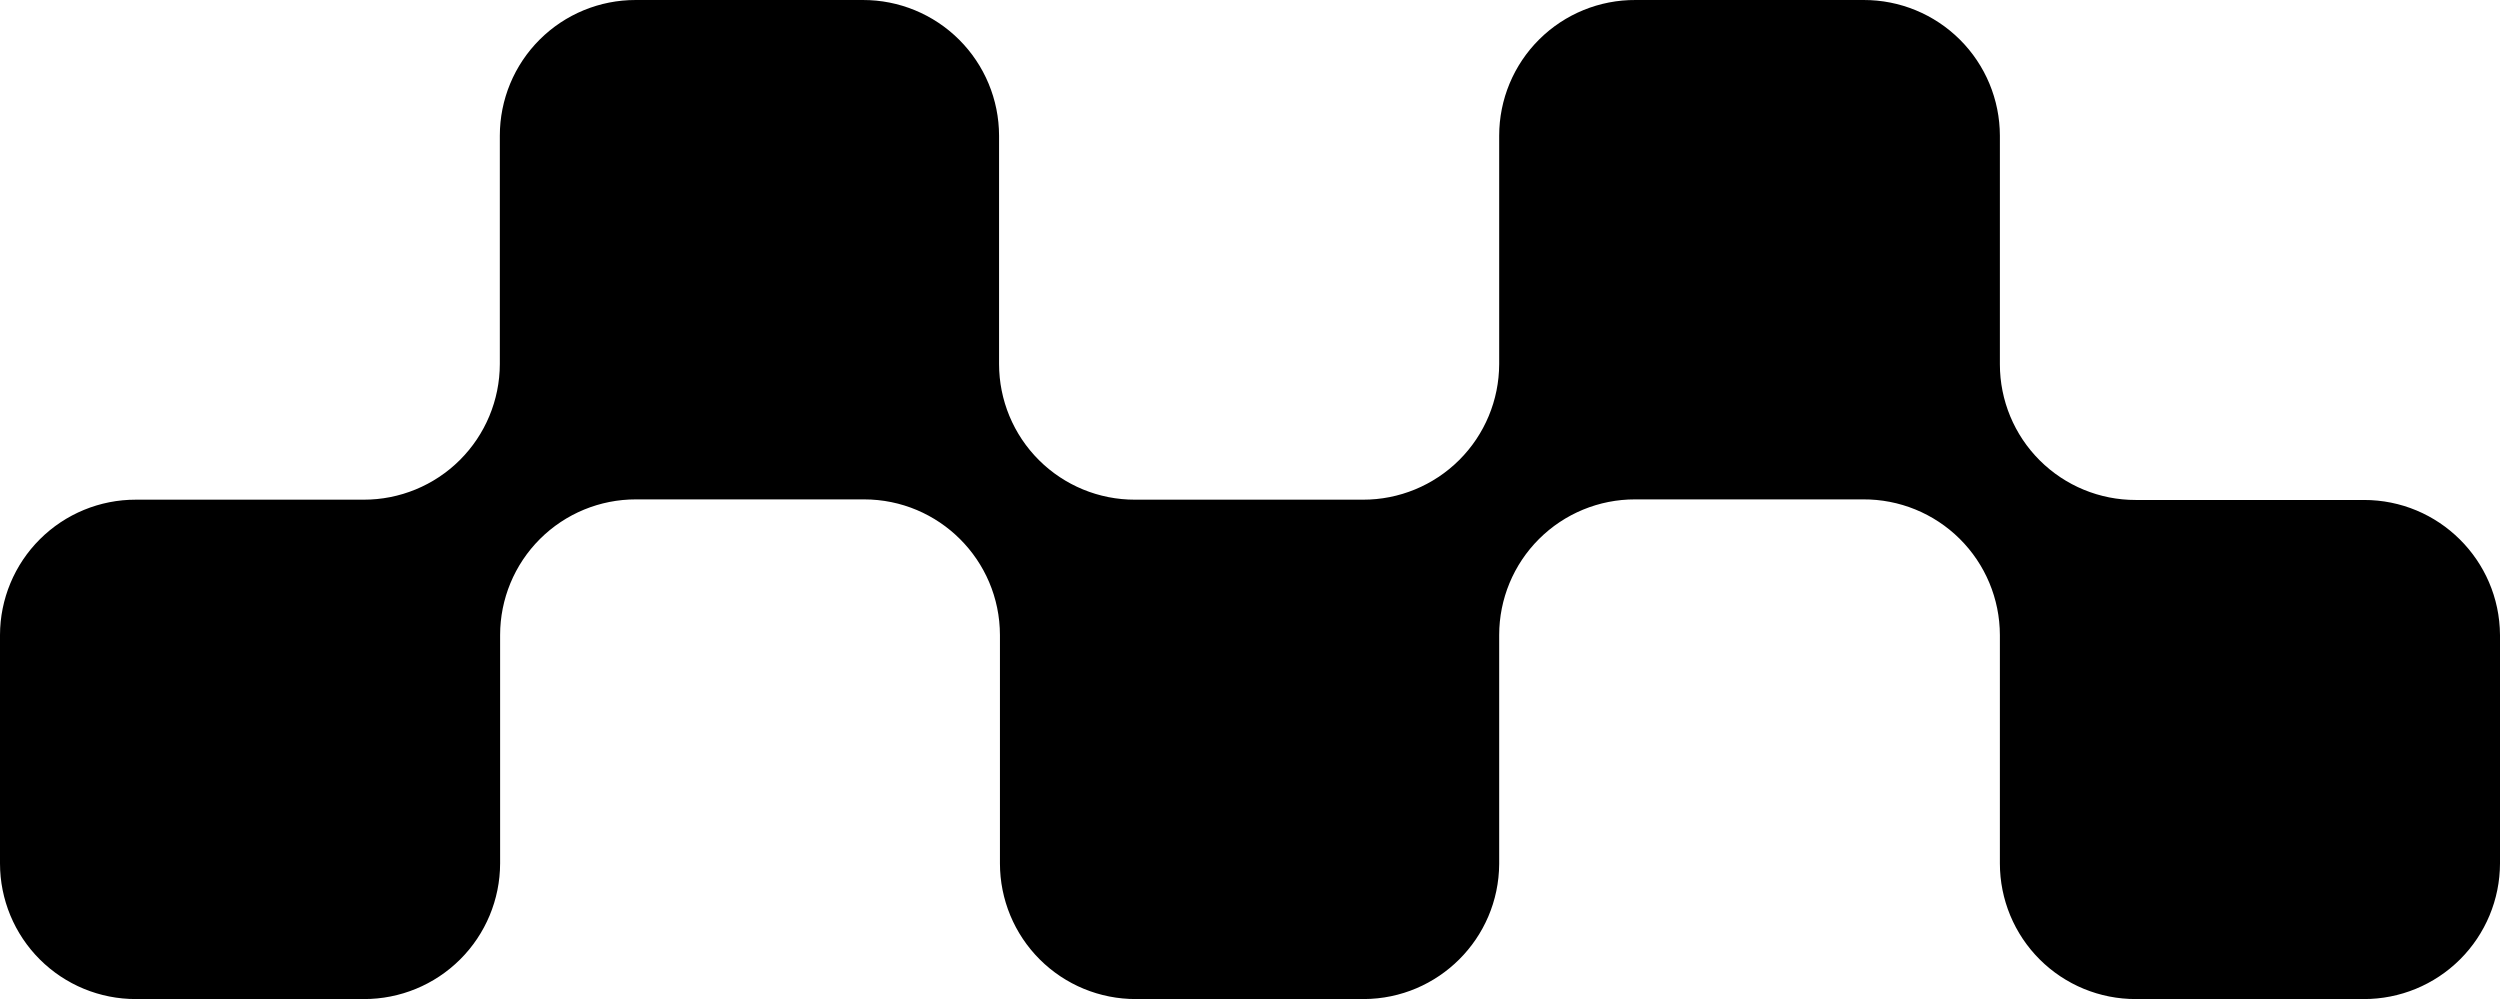 <svg width="533" height="213" viewBox="0 0 533 213" fill="none" xmlns="http://www.w3.org/2000/svg">
<path d="M503.966 106.594H455.347C447.669 106.61 440.3 103.571 434.865 98.146C429.429 92.721 426.375 85.356 426.375 77.676V28.919C426.359 21.233 423.29 13.868 417.845 8.445C412.4 3.022 405.025 -0.015 397.341 0.001H348.722C341.023 -0.048 333.621 2.976 328.159 8.405C322.697 13.833 319.626 21.217 319.626 28.919V77.614C319.609 85.3 316.541 92.664 311.096 98.088C305.651 103.511 298.276 106.548 290.592 106.532H241.973C234.295 106.548 226.926 103.509 221.491 98.084C216.055 92.659 213.001 85.294 213.001 77.614V28.919C212.985 21.233 209.916 13.868 204.471 8.445C199.026 3.022 191.651 -0.015 183.967 0.001H135.535C127.857 -0.015 120.487 3.024 115.052 8.449C109.617 13.874 106.563 21.239 106.563 28.919V77.614C106.546 85.3 103.478 92.664 98.033 98.088C92.588 103.511 85.212 106.548 77.528 106.532H28.972C21.305 106.515 13.945 109.546 8.511 114.958C3.078 120.369 0.016 127.718 0 135.388V184.082C0 191.762 3.054 199.127 8.489 204.552C13.925 209.977 21.294 213.016 28.972 213H77.591C85.275 213.016 92.65 209.979 98.095 204.556C103.54 199.133 106.608 191.768 106.625 184.082V135.388C106.625 127.707 109.679 120.342 115.114 114.917C120.549 109.492 127.919 106.453 135.597 106.469H184.215C200.192 106.469 213.153 119.406 213.188 135.388V184.082C213.188 191.762 216.242 199.127 221.677 204.552C227.112 209.977 234.482 213.016 242.16 213H290.778C306.658 212.932 319.524 200.09 319.626 184.206V135.388C319.626 127.707 322.68 120.342 328.115 114.917C333.551 109.492 340.92 106.453 348.598 106.469H397.216C404.922 106.42 412.33 109.443 417.802 114.869C423.273 120.296 426.359 127.68 426.375 135.388V184.082C426.375 191.762 429.429 199.127 434.865 204.552C440.3 209.977 447.669 213.016 455.347 213H503.966C511.65 213.016 519.025 209.979 524.47 204.556C529.915 199.133 532.984 191.768 533 184.082V135.388C532.897 119.431 519.918 106.559 503.966 106.594Z" fill="black"/>
</svg>
